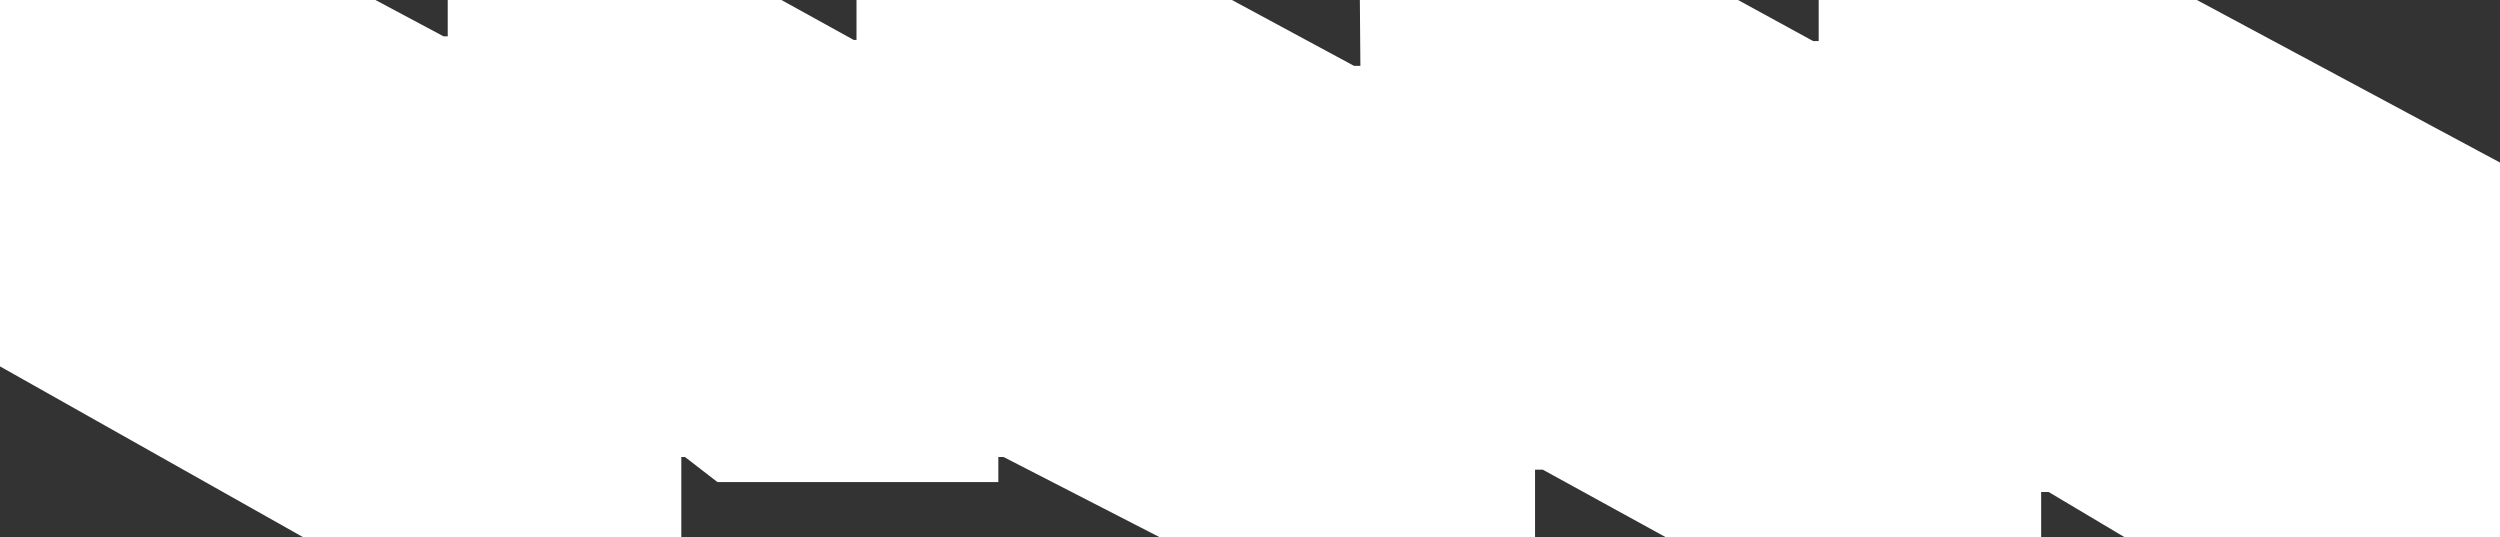 <svg width="121" height="26" viewBox="0 0 121 26" fill="none" xmlns="http://www.w3.org/2000/svg">
<rect x="0" y="0" width="121" height="26" fill="#333333" stroke="none"/>
<path d="M121 26V7.867L106.329 0H88.025V1.987H87.755L84.121 0H65.817L65.843 3.187H65.534L59.625 0H41.455V1.933H41.32L37.821 0H21.67V1.76H21.468L18.17 0H0V17.733L14.671 26H32.975V22.12H33.156L34.725 23.333H48.319L48.319 22.12H48.574L56.126 26H74.296V22.733H74.673L80.622 26H98.792V23.813H99.155L102.83 26H121Z" fill="white"/>
</svg>

